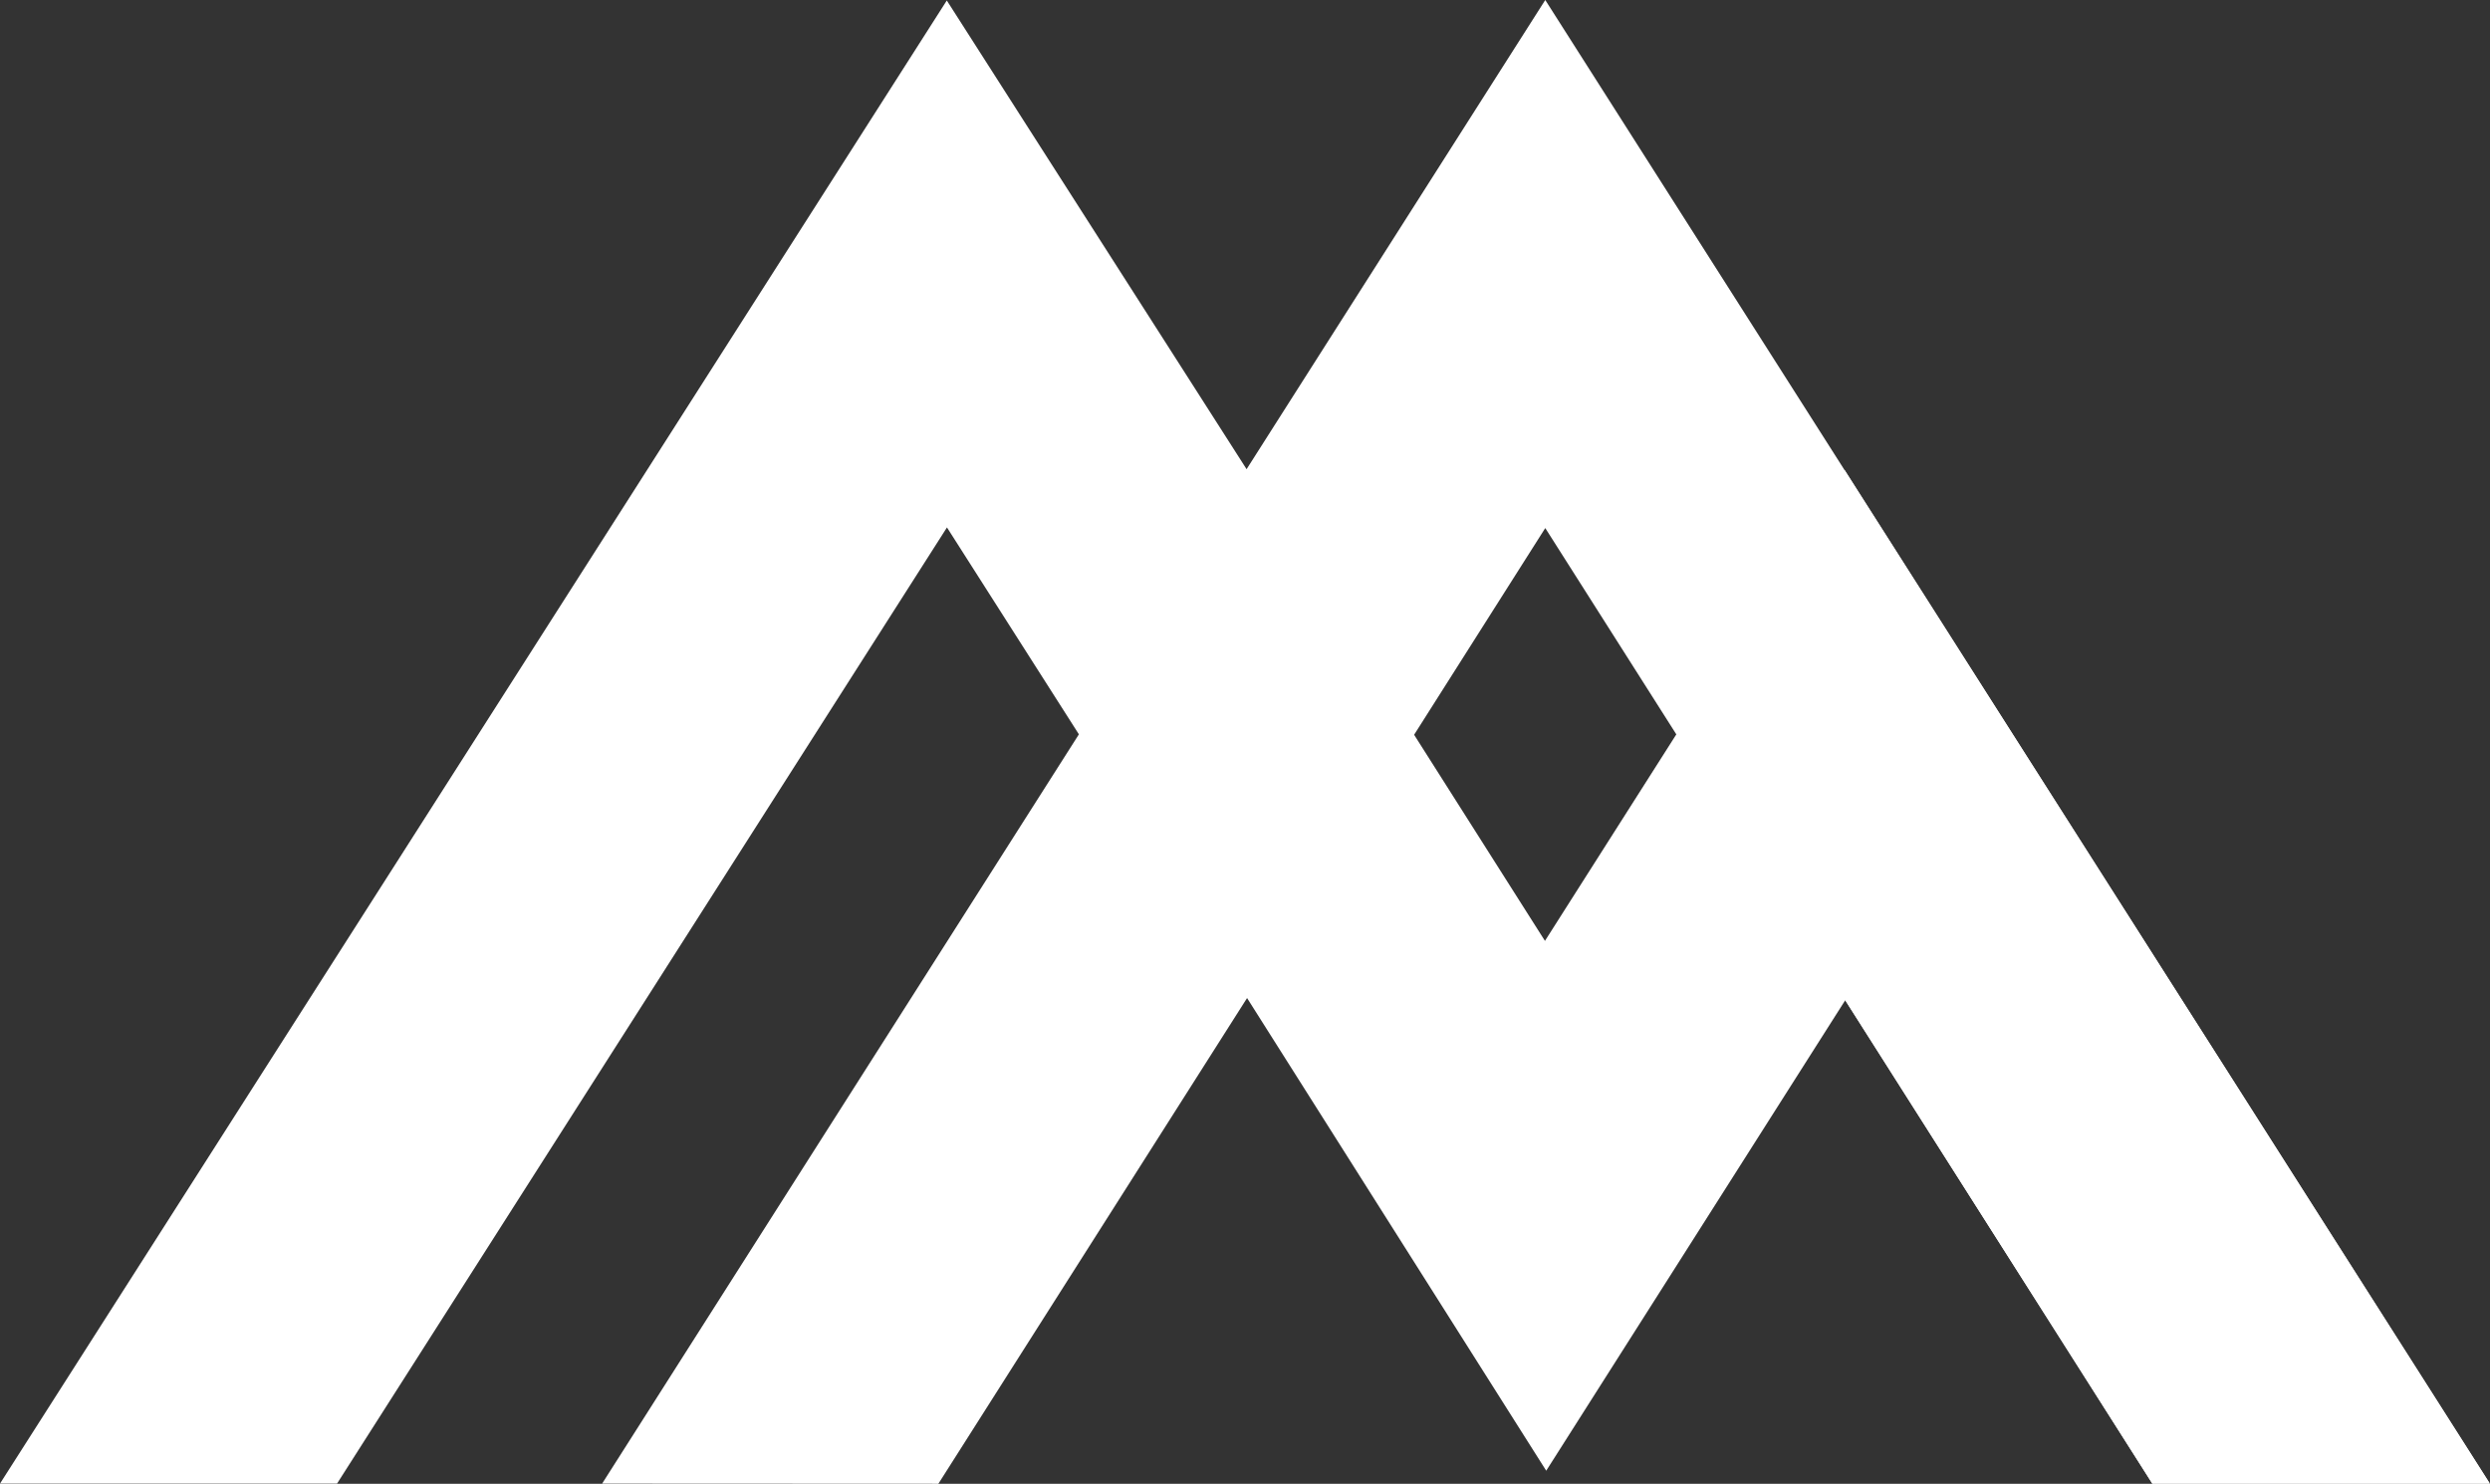 <svg version="1.2" xmlns="http://www.w3.org/2000/svg" viewBox="0 0 1564 932" width="1564" height="932">
	<rect x="0" y="0" width="1564" height="932" fill="#333333" stroke="none"/>
	<title>martinmarie-svg</title>
	<style>
		.s0 { fill: #ffffff } 
	</style>
	<path id="Layer" class="s0" d="m970.6 0l593.3 931.9h-212l-381.3-600.2-187.3 295.2-188.5-295.6-383.1 600.6h-211.7l594.7-931.6 188.3 294.4z"/>
	<path id="Layer" class="s0" d="m1351.9 931.9l-192.9-303.6-187.8 295.5-187.9-296.9-193.9 305.1-211.2-0.1 299.5-470.7 105.3-165.6 105.2 165.9 82.2 129.5 82.5-129.7 105.7-166.1 405.3 636.7z"/>
	<g id="Layer">
	</g>
</svg>